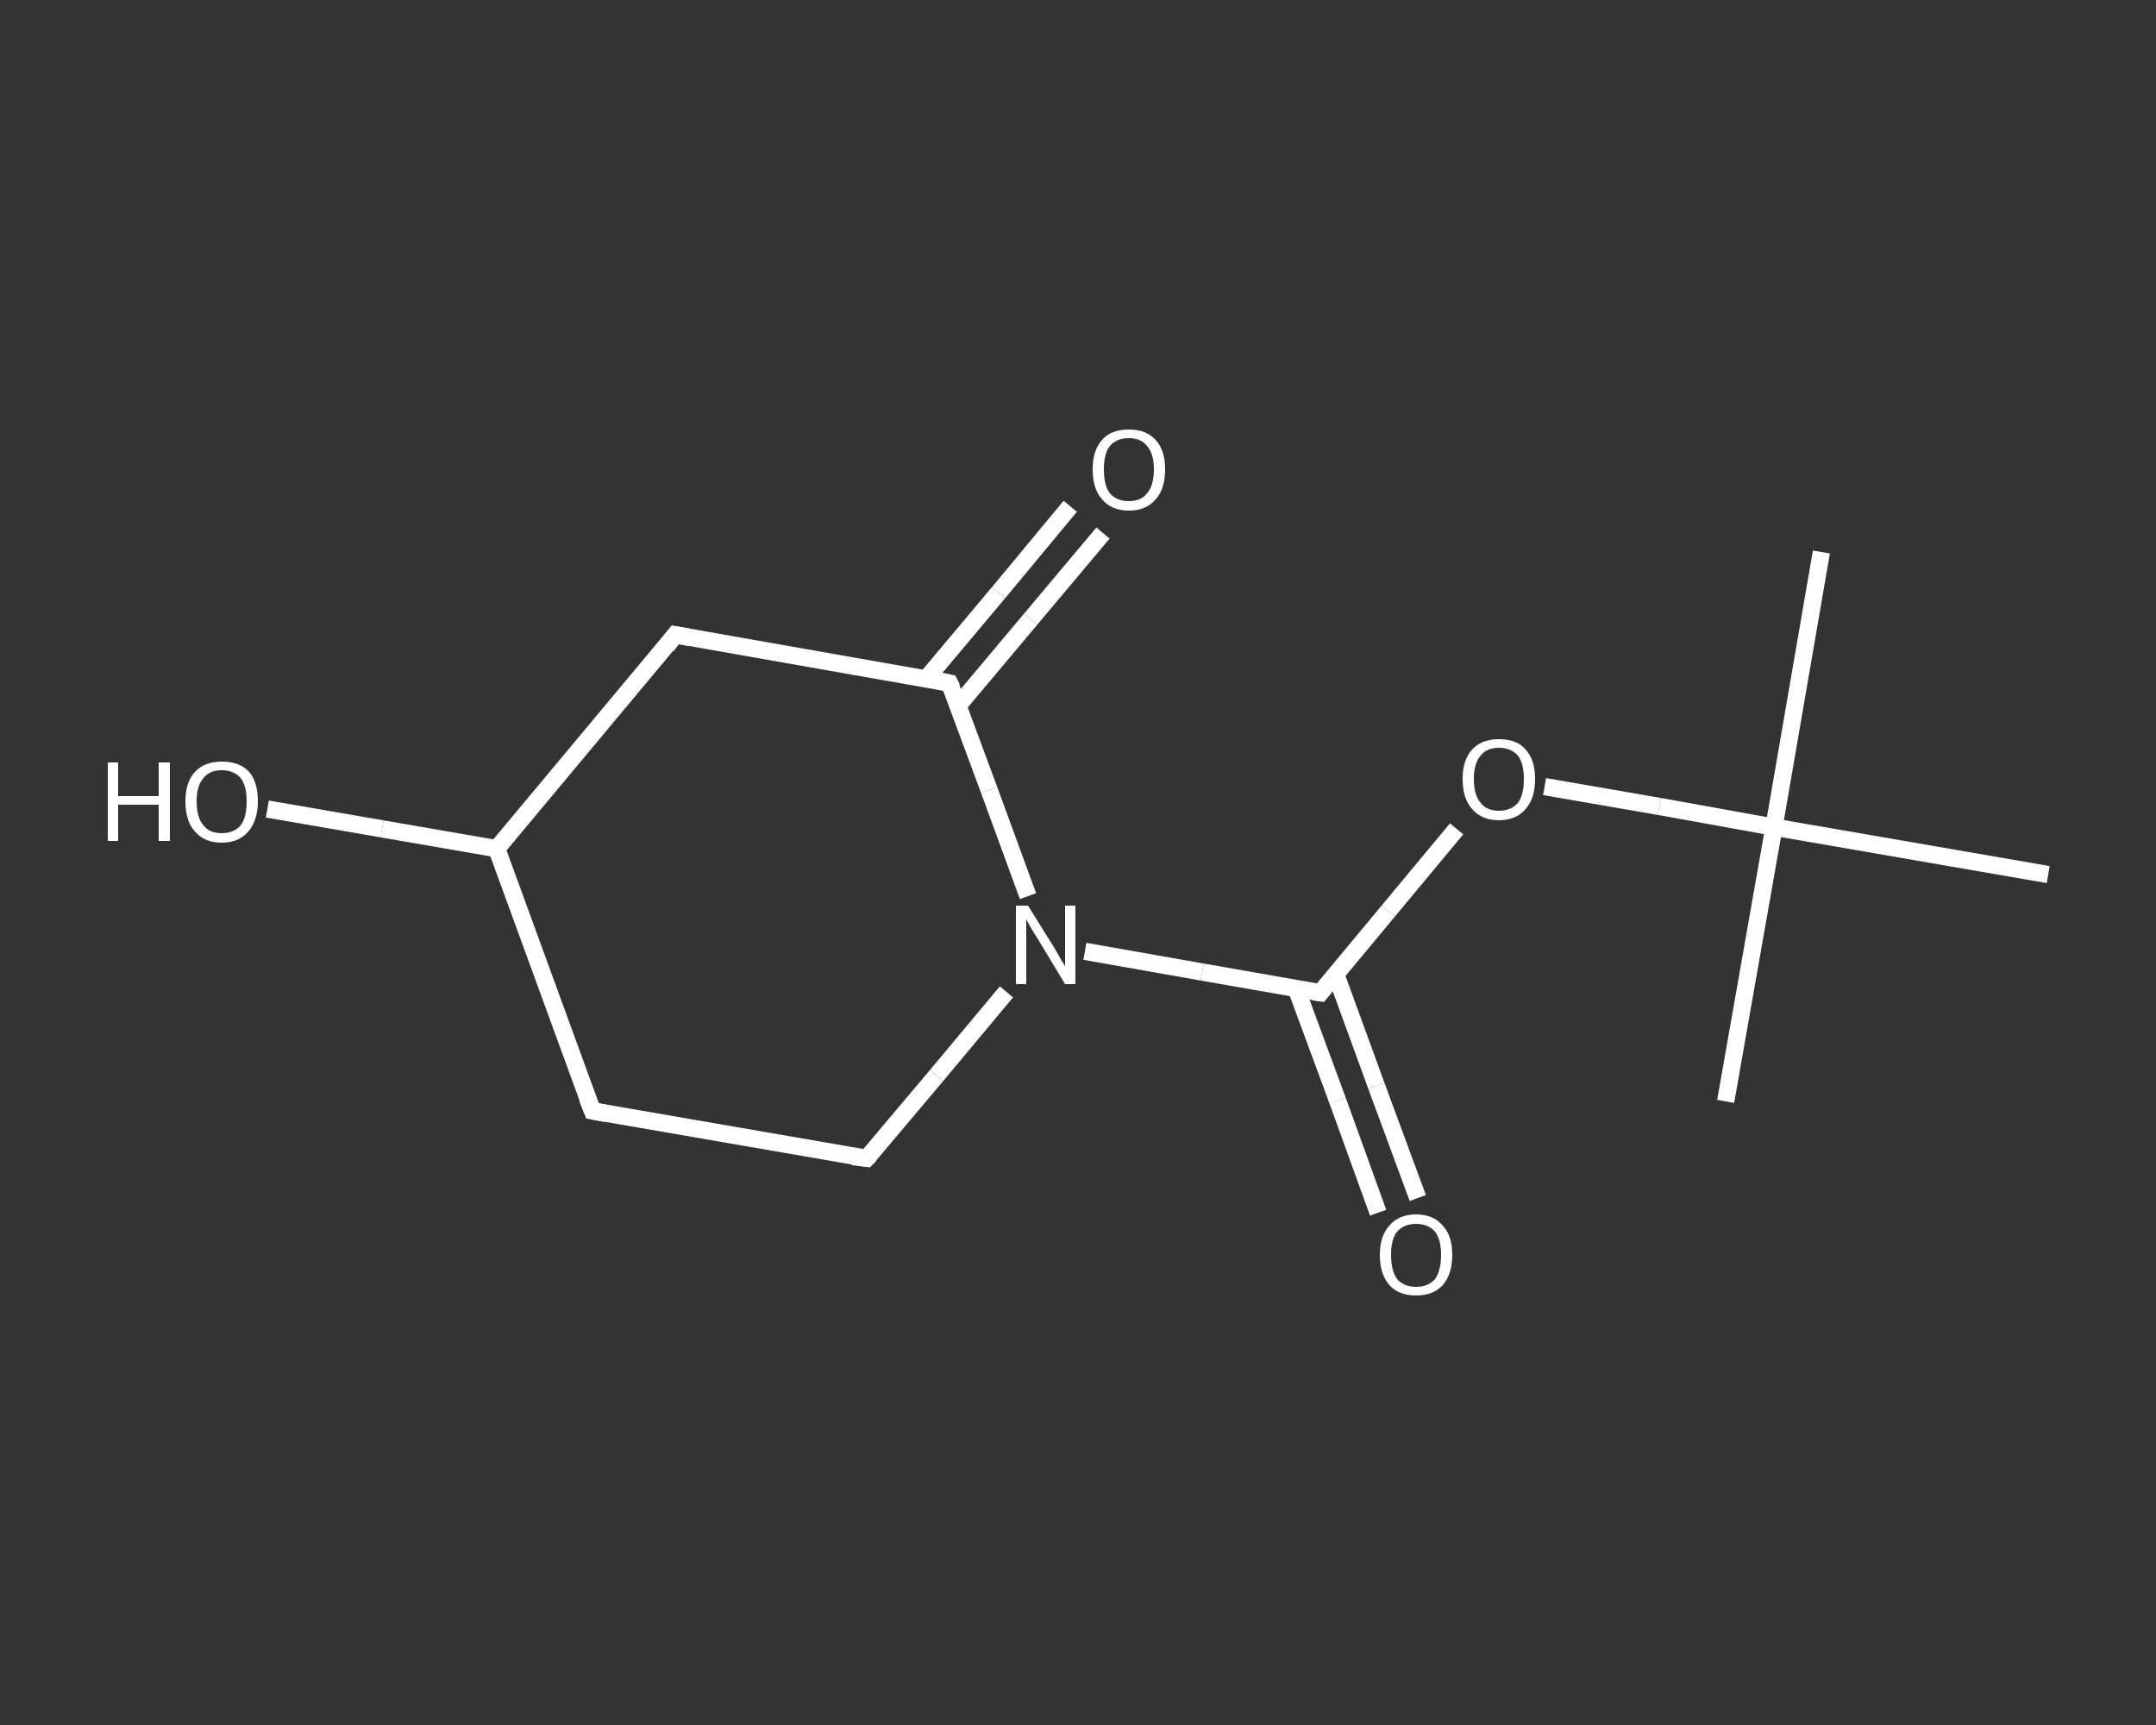 <?xml version='1.0' encoding='iso-8859-1'?>
<svg version='1.1' baseProfile='full'
              xmlns='http://www.w3.org/2000/svg'
                      xmlns:rdkit='http://www.rdkit.org/xml'
                      xmlns:xlink='http://www.w3.org/1999/xlink'
                  xml:space='preserve'
width='250px' height='200px' viewBox='0 0 250 200'>
<rect x="0" y="0" width="250" height="200" fill="#333333" stroke="none"/>
<!-- END OF HEADER -->
<rect style='opacity:1.0;fill:transparent;stroke:none' width='250.0' height='200.0' x='0.0' y='0.0'> </rect>
<path class='bond-0 atom-0 atom-1' d='M 211.2,64.0 L 205.7,95.9' style='fill:none;fill-rule:evenodd;stroke:#FFFFFF;stroke-width:2.0px;stroke-linecap:butt;stroke-linejoin:miter;stroke-opacity:1' />
<path class='bond-1 atom-1 atom-2' d='M 205.7,95.9 L 200.1,127.7' style='fill:none;fill-rule:evenodd;stroke:#FFFFFF;stroke-width:2.0px;stroke-linecap:butt;stroke-linejoin:miter;stroke-opacity:1' />
<path class='bond-2 atom-1 atom-3' d='M 205.7,95.9 L 237.5,101.4' style='fill:none;fill-rule:evenodd;stroke:#FFFFFF;stroke-width:2.0px;stroke-linecap:butt;stroke-linejoin:miter;stroke-opacity:1' />
<path class='bond-3 atom-1 atom-4' d='M 205.7,95.9 L 192.4,93.5' style='fill:none;fill-rule:evenodd;stroke:#FFFFFF;stroke-width:2.0px;stroke-linecap:butt;stroke-linejoin:miter;stroke-opacity:1' />
<path class='bond-3 atom-1 atom-4' d='M 192.4,93.5 L 179.1,91.2' style='fill:none;fill-rule:evenodd;stroke:#FFFFFF;stroke-width:2.0px;stroke-linecap:butt;stroke-linejoin:miter;stroke-opacity:1' />
<path class='bond-4 atom-4 atom-5' d='M 168.9,96.1 L 161.0,105.6' style='fill:none;fill-rule:evenodd;stroke:#FFFFFF;stroke-width:2.0px;stroke-linecap:butt;stroke-linejoin:miter;stroke-opacity:1' />
<path class='bond-4 atom-4 atom-5' d='M 161.0,105.6 L 153.1,115.1' style='fill:none;fill-rule:evenodd;stroke:#FFFFFF;stroke-width:2.0px;stroke-linecap:butt;stroke-linejoin:miter;stroke-opacity:1' />
<path class='bond-5 atom-5 atom-6' d='M 150.3,114.6 L 155.1,127.6' style='fill:none;fill-rule:evenodd;stroke:#FFFFFF;stroke-width:2.0px;stroke-linecap:butt;stroke-linejoin:miter;stroke-opacity:1' />
<path class='bond-5 atom-5 atom-6' d='M 155.1,127.6 L 159.8,140.6' style='fill:none;fill-rule:evenodd;stroke:#FFFFFF;stroke-width:2.0px;stroke-linecap:butt;stroke-linejoin:miter;stroke-opacity:1' />
<path class='bond-5 atom-5 atom-6' d='M 154.9,113.0 L 159.6,125.9' style='fill:none;fill-rule:evenodd;stroke:#FFFFFF;stroke-width:2.0px;stroke-linecap:butt;stroke-linejoin:miter;stroke-opacity:1' />
<path class='bond-5 atom-5 atom-6' d='M 159.6,125.9 L 164.4,138.9' style='fill:none;fill-rule:evenodd;stroke:#FFFFFF;stroke-width:2.0px;stroke-linecap:butt;stroke-linejoin:miter;stroke-opacity:1' />
<path class='bond-6 atom-5 atom-7' d='M 153.1,115.1 L 139.4,112.7' style='fill:none;fill-rule:evenodd;stroke:#FFFFFF;stroke-width:2.0px;stroke-linecap:butt;stroke-linejoin:miter;stroke-opacity:1' />
<path class='bond-6 atom-5 atom-7' d='M 139.4,112.7 L 125.8,110.3' style='fill:none;fill-rule:evenodd;stroke:#FFFFFF;stroke-width:2.0px;stroke-linecap:butt;stroke-linejoin:miter;stroke-opacity:1' />
<path class='bond-7 atom-7 atom-8' d='M 116.7,115.0 L 108.6,124.7' style='fill:none;fill-rule:evenodd;stroke:#FFFFFF;stroke-width:2.0px;stroke-linecap:butt;stroke-linejoin:miter;stroke-opacity:1' />
<path class='bond-7 atom-7 atom-8' d='M 108.6,124.7 L 100.5,134.3' style='fill:none;fill-rule:evenodd;stroke:#FFFFFF;stroke-width:2.0px;stroke-linecap:butt;stroke-linejoin:miter;stroke-opacity:1' />
<path class='bond-8 atom-8 atom-9' d='M 100.5,134.3 L 68.7,128.8' style='fill:none;fill-rule:evenodd;stroke:#FFFFFF;stroke-width:2.0px;stroke-linecap:butt;stroke-linejoin:miter;stroke-opacity:1' />
<path class='bond-9 atom-9 atom-10' d='M 68.7,128.8 L 57.6,98.4' style='fill:none;fill-rule:evenodd;stroke:#FFFFFF;stroke-width:2.0px;stroke-linecap:butt;stroke-linejoin:miter;stroke-opacity:1' />
<path class='bond-10 atom-10 atom-11' d='M 57.6,98.4 L 44.3,96.1' style='fill:none;fill-rule:evenodd;stroke:#FFFFFF;stroke-width:2.0px;stroke-linecap:butt;stroke-linejoin:miter;stroke-opacity:1' />
<path class='bond-10 atom-10 atom-11' d='M 44.3,96.1 L 31.0,93.8' style='fill:none;fill-rule:evenodd;stroke:#FFFFFF;stroke-width:2.0px;stroke-linecap:butt;stroke-linejoin:miter;stroke-opacity:1' />
<path class='bond-11 atom-10 atom-12' d='M 57.6,98.4 L 78.3,73.6' style='fill:none;fill-rule:evenodd;stroke:#FFFFFF;stroke-width:2.0px;stroke-linecap:butt;stroke-linejoin:miter;stroke-opacity:1' />
<path class='bond-12 atom-12 atom-13' d='M 78.3,73.6 L 110.1,79.2' style='fill:none;fill-rule:evenodd;stroke:#FFFFFF;stroke-width:2.0px;stroke-linecap:butt;stroke-linejoin:miter;stroke-opacity:1' />
<path class='bond-13 atom-13 atom-14' d='M 111.1,81.8 L 119.5,71.8' style='fill:none;fill-rule:evenodd;stroke:#FFFFFF;stroke-width:2.0px;stroke-linecap:butt;stroke-linejoin:miter;stroke-opacity:1' />
<path class='bond-13 atom-13 atom-14' d='M 119.5,71.8 L 127.9,61.8' style='fill:none;fill-rule:evenodd;stroke:#FFFFFF;stroke-width:2.0px;stroke-linecap:butt;stroke-linejoin:miter;stroke-opacity:1' />
<path class='bond-13 atom-13 atom-14' d='M 107.4,78.7 L 115.8,68.7' style='fill:none;fill-rule:evenodd;stroke:#FFFFFF;stroke-width:2.0px;stroke-linecap:butt;stroke-linejoin:miter;stroke-opacity:1' />
<path class='bond-13 atom-13 atom-14' d='M 115.8,68.7 L 124.1,58.7' style='fill:none;fill-rule:evenodd;stroke:#FFFFFF;stroke-width:2.0px;stroke-linecap:butt;stroke-linejoin:miter;stroke-opacity:1' />
<path class='bond-14 atom-13 atom-7' d='M 110.1,79.2 L 114.7,91.6' style='fill:none;fill-rule:evenodd;stroke:#FFFFFF;stroke-width:2.0px;stroke-linecap:butt;stroke-linejoin:miter;stroke-opacity:1' />
<path class='bond-14 atom-13 atom-7' d='M 114.7,91.6 L 119.2,103.9' style='fill:none;fill-rule:evenodd;stroke:#FFFFFF;stroke-width:2.0px;stroke-linecap:butt;stroke-linejoin:miter;stroke-opacity:1' />
<path d='M 153.5,114.6 L 153.1,115.1 L 152.4,115.0' style='fill:none;stroke:#FFFFFF;stroke-width:2.0px;stroke-linecap:butt;stroke-linejoin:miter;stroke-opacity:1;' />
<path d='M 100.9,133.9 L 100.5,134.3 L 98.9,134.1' style='fill:none;stroke:#FFFFFF;stroke-width:2.0px;stroke-linecap:butt;stroke-linejoin:miter;stroke-opacity:1;' />
<path d='M 70.3,129.1 L 68.7,128.8 L 68.1,127.3' style='fill:none;stroke:#FFFFFF;stroke-width:2.0px;stroke-linecap:butt;stroke-linejoin:miter;stroke-opacity:1;' />
<path d='M 77.3,74.9 L 78.3,73.6 L 79.9,73.9' style='fill:none;stroke:#FFFFFF;stroke-width:2.0px;stroke-linecap:butt;stroke-linejoin:miter;stroke-opacity:1;' />
<path d='M 108.6,78.9 L 110.1,79.2 L 110.4,79.8' style='fill:none;stroke:#FFFFFF;stroke-width:2.0px;stroke-linecap:butt;stroke-linejoin:miter;stroke-opacity:1;' />
<path class='atom-4' d='M 169.6 90.3
Q 169.6 88.1, 170.7 86.9
Q 171.8 85.7, 173.8 85.7
Q 175.9 85.7, 176.9 86.9
Q 178.0 88.1, 178.0 90.3
Q 178.0 92.6, 176.9 93.8
Q 175.8 95.1, 173.8 95.1
Q 171.8 95.1, 170.7 93.8
Q 169.6 92.6, 169.6 90.3
M 173.8 94.0
Q 175.2 94.0, 176.0 93.1
Q 176.7 92.2, 176.7 90.3
Q 176.7 88.5, 176.0 87.6
Q 175.2 86.7, 173.8 86.7
Q 172.4 86.7, 171.7 87.6
Q 170.9 88.5, 170.9 90.3
Q 170.9 92.2, 171.7 93.1
Q 172.4 94.0, 173.8 94.0
' fill='#FFFFFF'/>
<path class='atom-6' d='M 160.0 145.5
Q 160.0 143.3, 161.1 142.1
Q 162.2 140.8, 164.2 140.8
Q 166.2 140.8, 167.3 142.1
Q 168.4 143.3, 168.4 145.5
Q 168.4 147.7, 167.3 149.0
Q 166.2 150.2, 164.2 150.2
Q 162.2 150.2, 161.1 149.0
Q 160.0 147.7, 160.0 145.5
M 164.2 149.2
Q 165.6 149.2, 166.4 148.3
Q 167.1 147.3, 167.1 145.5
Q 167.1 143.7, 166.4 142.8
Q 165.6 141.9, 164.2 141.9
Q 162.8 141.9, 162.0 142.8
Q 161.3 143.7, 161.3 145.5
Q 161.3 147.3, 162.0 148.3
Q 162.8 149.2, 164.2 149.2
' fill='#FFFFFF'/>
<path class='atom-7' d='M 119.2 105.0
L 122.2 109.8
Q 122.5 110.3, 123.0 111.2
Q 123.5 112.0, 123.5 112.1
L 123.5 105.0
L 124.7 105.0
L 124.7 114.1
L 123.5 114.1
L 120.3 108.8
Q 119.9 108.2, 119.5 107.5
Q 119.1 106.8, 119.0 106.6
L 119.0 114.1
L 117.8 114.1
L 117.8 105.0
L 119.2 105.0
' fill='#FFFFFF'/>
<path class='atom-11' d='M 12.5 88.4
L 13.7 88.4
L 13.7 92.3
L 18.4 92.3
L 18.4 88.4
L 19.7 88.4
L 19.7 97.5
L 18.4 97.5
L 18.4 93.3
L 13.7 93.3
L 13.7 97.5
L 12.5 97.5
L 12.5 88.4
' fill='#FFFFFF'/>
<path class='atom-11' d='M 21.5 92.9
Q 21.5 90.7, 22.6 89.5
Q 23.7 88.3, 25.7 88.3
Q 27.8 88.3, 28.9 89.5
Q 29.9 90.7, 29.9 92.9
Q 29.9 95.1, 28.8 96.4
Q 27.7 97.7, 25.7 97.7
Q 23.7 97.7, 22.6 96.4
Q 21.5 95.2, 21.5 92.9
M 25.7 96.6
Q 27.1 96.6, 27.9 95.7
Q 28.6 94.8, 28.6 92.9
Q 28.6 91.1, 27.9 90.2
Q 27.1 89.3, 25.7 89.3
Q 24.3 89.3, 23.6 90.2
Q 22.8 91.1, 22.8 92.9
Q 22.8 94.8, 23.6 95.7
Q 24.3 96.6, 25.7 96.6
' fill='#FFFFFF'/>
<path class='atom-14' d='M 126.7 54.4
Q 126.7 52.2, 127.8 51.0
Q 128.8 49.8, 130.9 49.8
Q 132.9 49.8, 134.0 51.0
Q 135.1 52.2, 135.1 54.4
Q 135.1 56.7, 134.0 57.9
Q 132.9 59.2, 130.9 59.2
Q 128.9 59.2, 127.8 57.9
Q 126.7 56.7, 126.7 54.4
M 130.9 58.1
Q 132.3 58.1, 133.0 57.2
Q 133.8 56.3, 133.8 54.4
Q 133.8 52.6, 133.0 51.7
Q 132.3 50.8, 130.9 50.8
Q 129.5 50.8, 128.7 51.7
Q 128.0 52.6, 128.0 54.4
Q 128.0 56.3, 128.7 57.2
Q 129.5 58.1, 130.9 58.1
' fill='#FFFFFF'/>
</svg>
